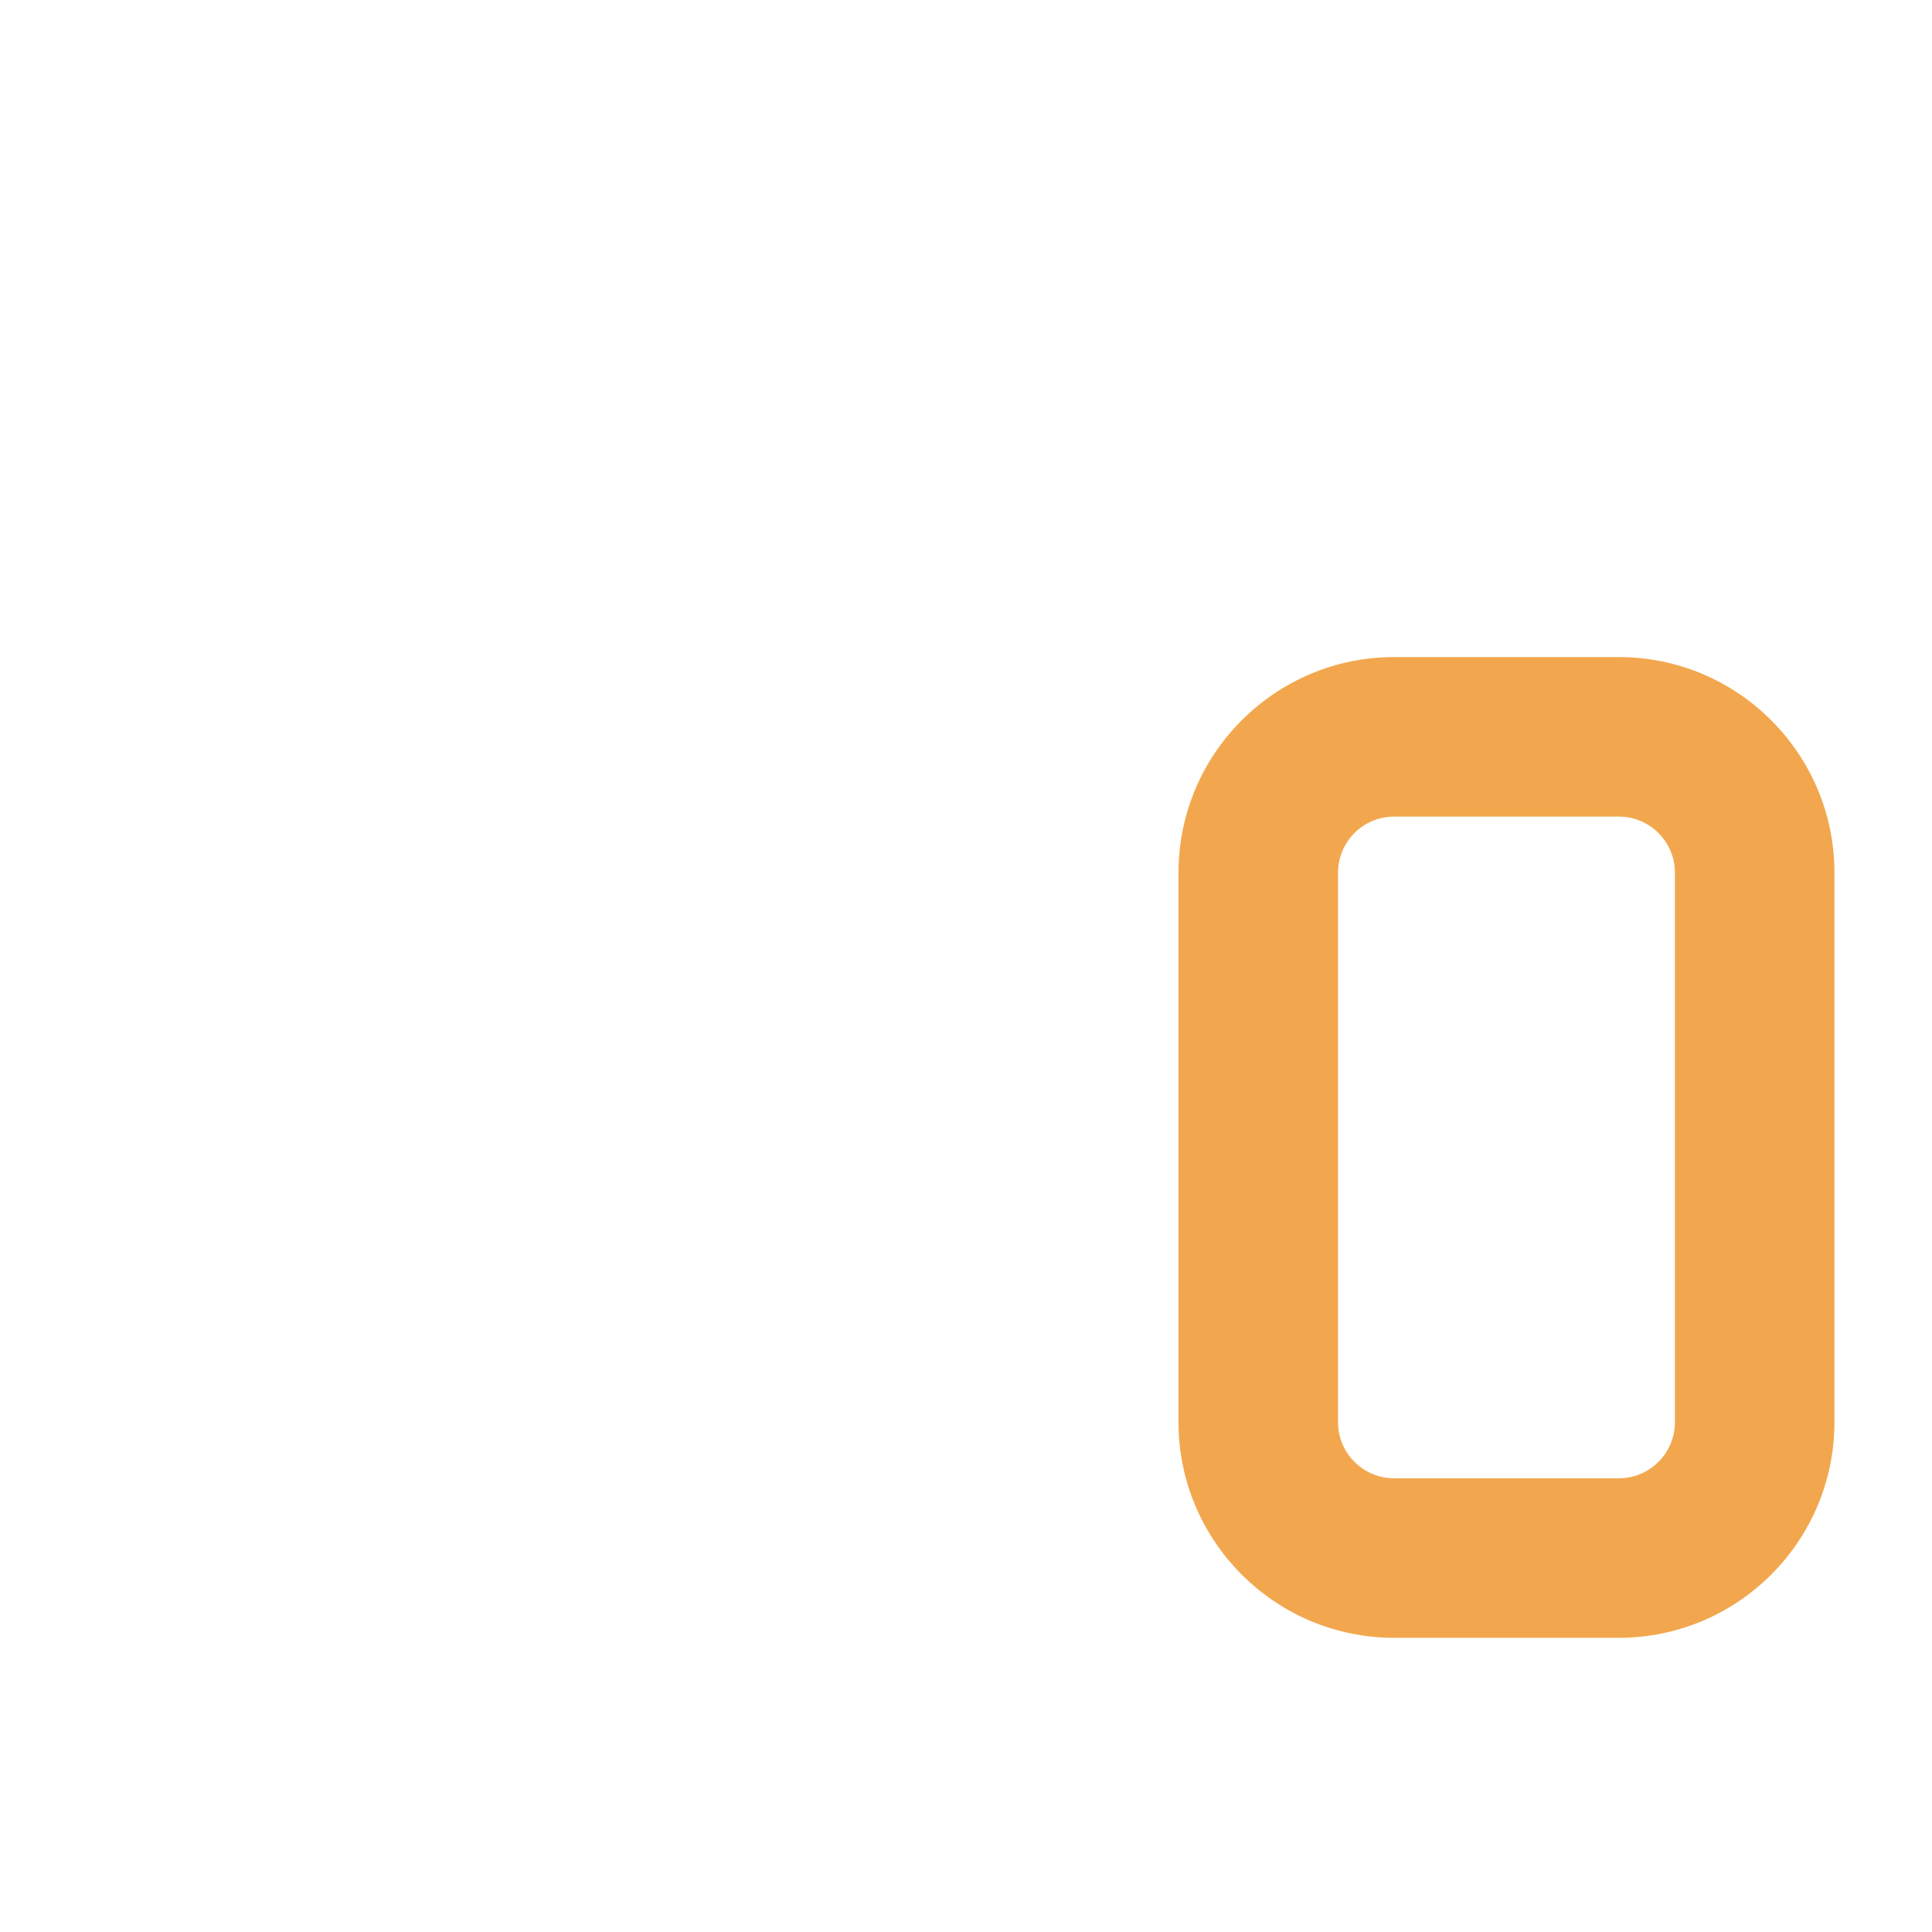 <?xml version="1.0" encoding="iso-8859-1"?>
<!-- Generator: Adobe Illustrator 18.1.1, SVG Export Plug-In . SVG Version: 6.00 Build 0)  -->
<!DOCTYPE svg PUBLIC "-//W3C//DTD SVG 1.1//EN" "http://www.w3.org/Graphics/SVG/1.1/DTD/svg11.dtd">
<svg version="1.1" xmlns="http://www.w3.org/2000/svg" xmlns:xlink="http://www.w3.org/1999/xlink" x="0px" y="0px"
	 viewBox="0 0 512 512" enable-background="new 0 0 512 512" xml:space="preserve">
<g id="Layer_2">
	<path fill="#F2A74E" d="M429.01,434.037h-59.559c-31.505,0-57.137-25.632-57.137-57.137V231.269
		c0-31.505,25.632-57.137,57.137-57.137h59.559c31.505,0,57.137,25.631,57.137,57.137V376.9
		C486.146,408.405,460.515,434.037,429.01,434.037z M369.451,216.405c-8.195,0-14.863,6.667-14.863,14.863V376.9
		c0,8.195,6.668,14.863,14.863,14.863h59.559c8.195,0,14.863-6.668,14.863-14.863V231.269c0-8.196-6.668-14.863-14.863-14.863
		H369.451z"/>
</g>
<g id="Layer_1">
</g>
</svg>
